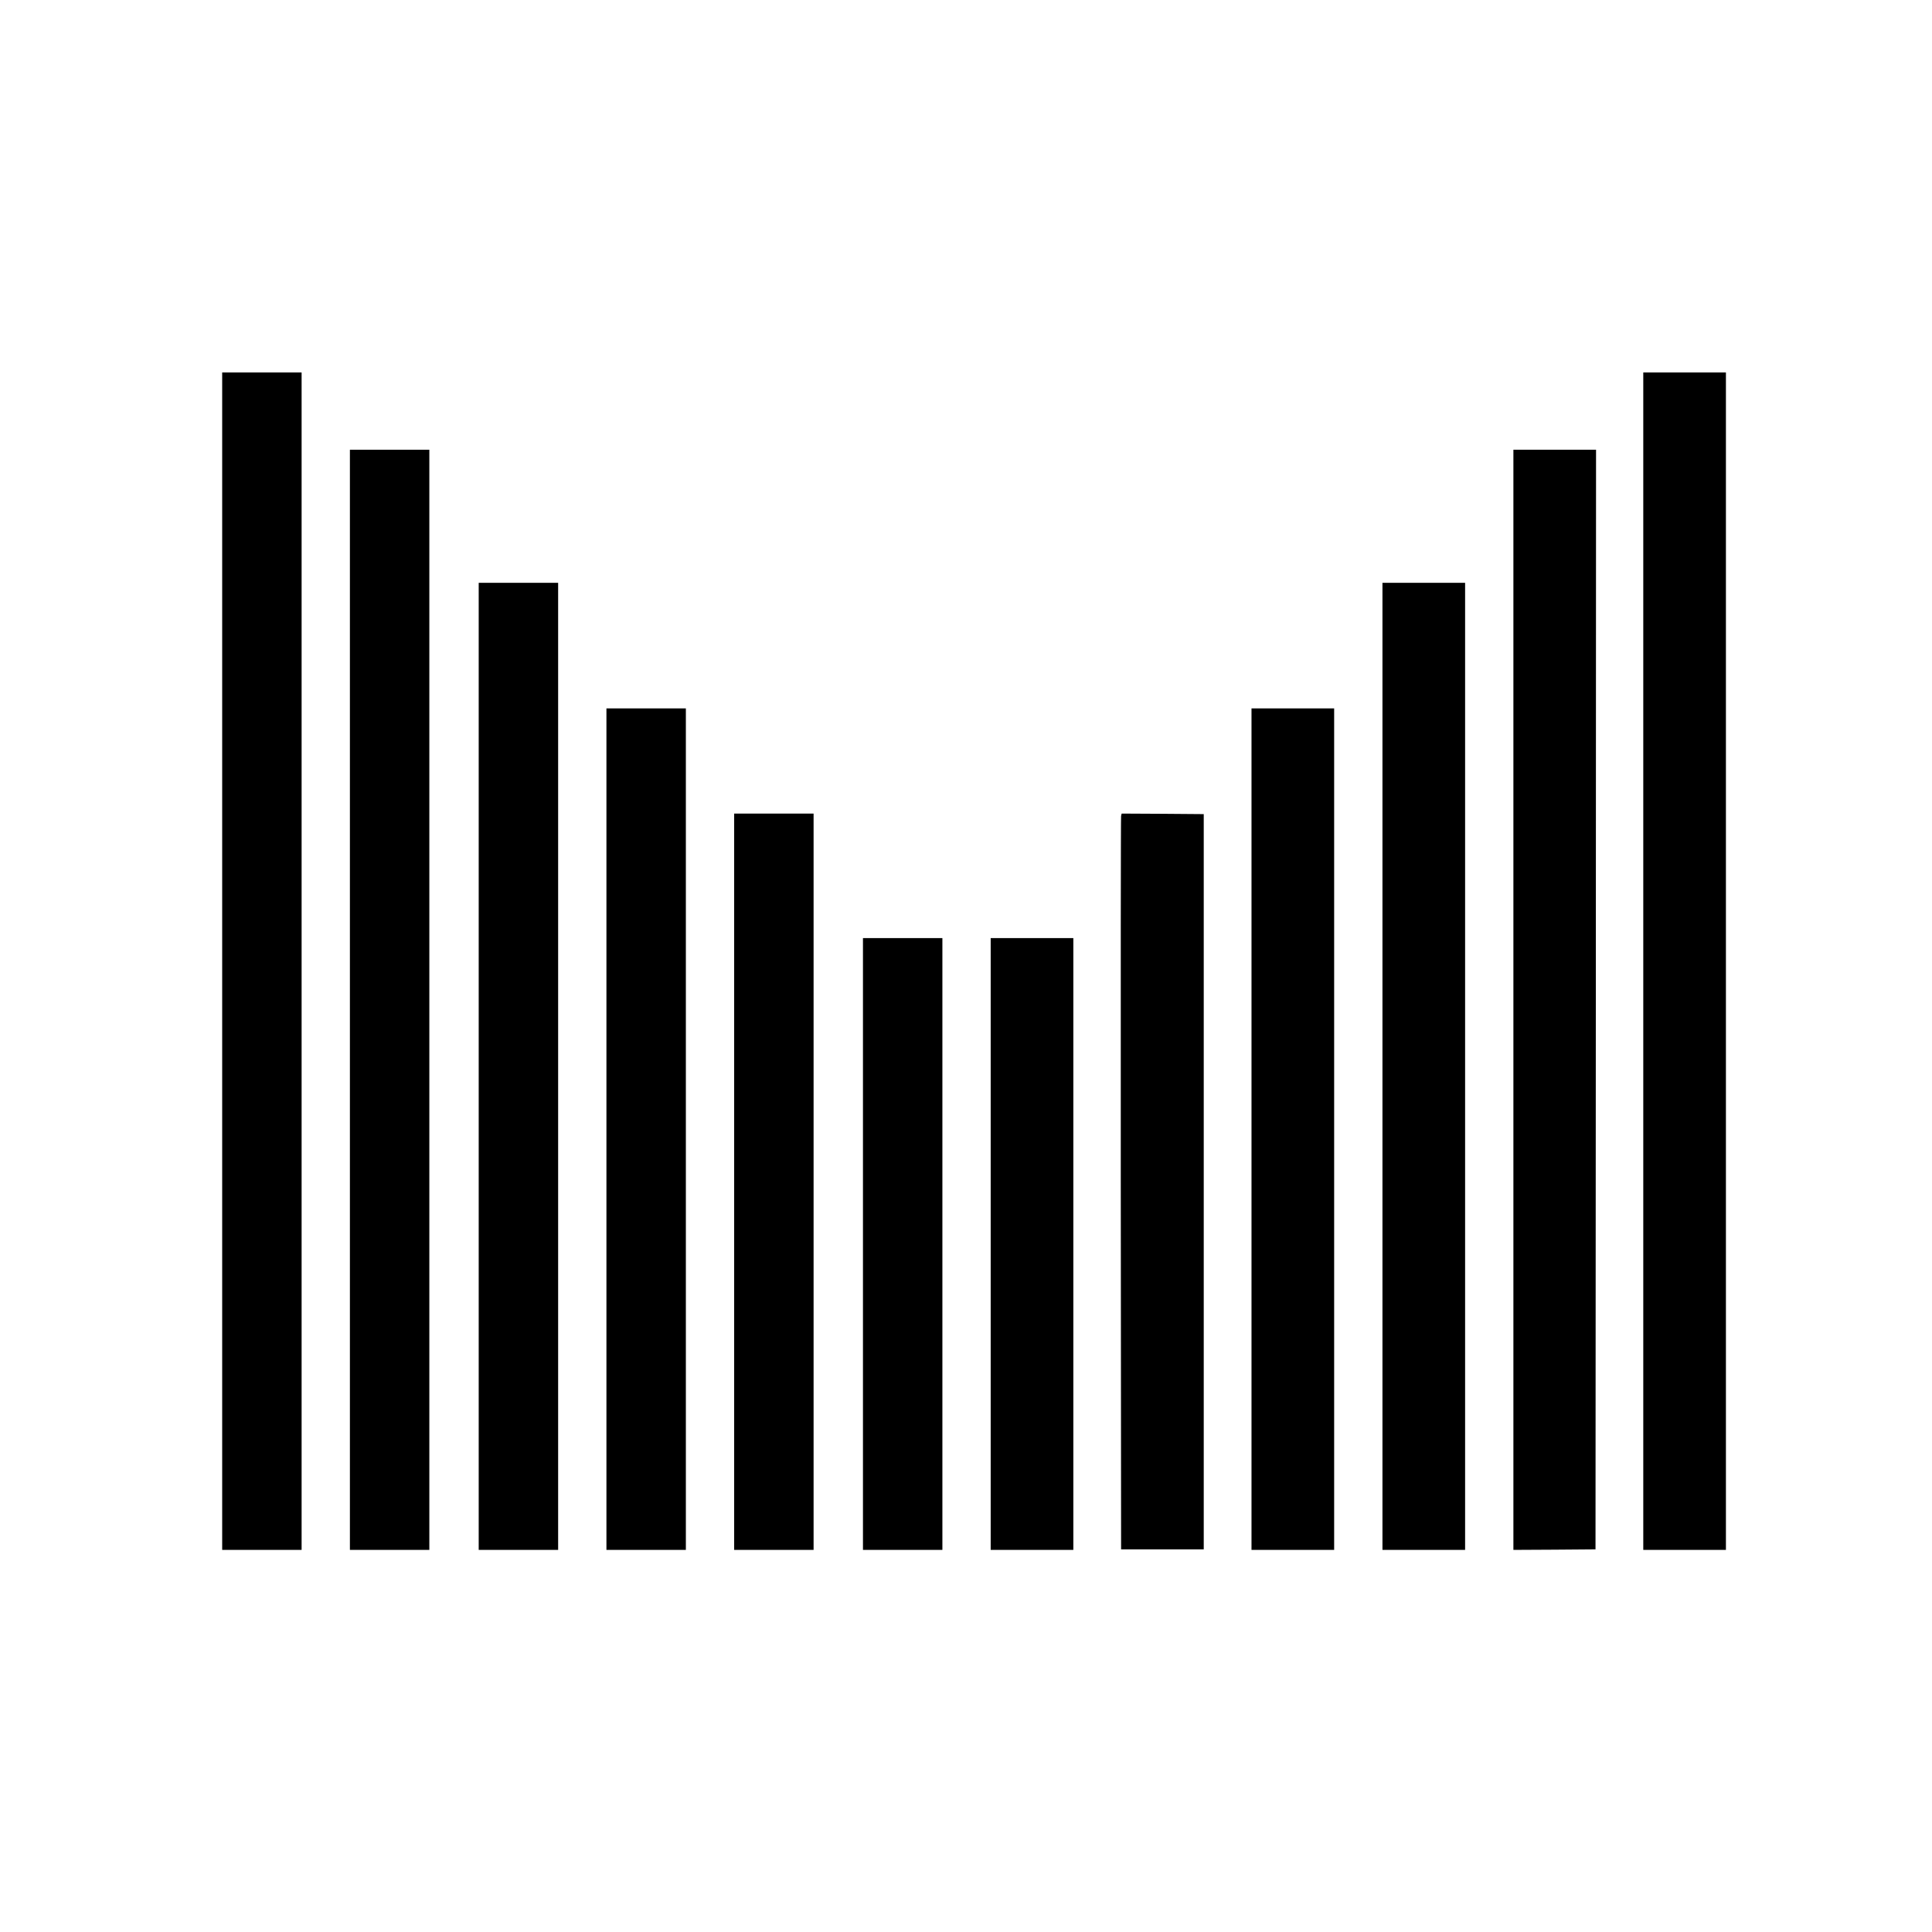 <?xml version="1.0" standalone="no"?>
<!DOCTYPE svg PUBLIC "-//W3C//DTD SVG 20010904//EN"
 "http://www.w3.org/TR/2001/REC-SVG-20010904/DTD/svg10.dtd">
<svg version="1.0" xmlns="http://www.w3.org/2000/svg"
 width="1800pt" height="1800pt" viewBox="0 0 1800 1800"
 preserveAspectRatio="xMidYMid meet">
<g transform="translate(0,1800) scale(0.1,-0.1)"
fill="#000000" stroke="none">
<path d="M2070 9045 l0 -5485 370 0 370 0 0 5485 0 5485 -370 0 -370 0 0
-5485z"/>
<path d="M15310 9045 l0 -5485 385 0 385 0 0 5485 0 5485 -385 0 -385 0 0
-5485z"/>
<path d="M3260 8685 l0 -5125 370 0 370 0 0 5125 0 5125 -370 0 -370 0 0
-5125z"/>
<path d="M14100 8685 l0 -5125 383 2 382 3 3 5123 2 5122 -385 0 -385 0 0
-5125z"/>
<path d="M4460 8065 l0 -4505 370 0 370 0 0 4505 0 4505 -370 0 -370 0 0
-4505z"/>
<path d="M12880 8065 l0 -4505 385 0 385 0 0 4505 0 4505 -385 0 -385 0 0
-4505z"/>
<path d="M5650 7480 l0 -3920 370 0 370 0 0 3920 0 3920 -370 0 -370 0 0
-3920z"/>
<path d="M11660 7480 l0 -3920 385 0 385 0 0 3920 0 3920 -385 0 -385 0 0
-3920z"/>
<path d="M6840 6990 l0 -3430 370 0 370 0 0 3430 0 3430 -370 0 -370 0 0
-3430z"/>
<path d="M10445 10398 c-3 -13 -4 -1555 -3 -3428 l3 -3405 385 0 385 0 0 3425
0 3425 -382 3 -383 2 -5 -22z"/>
<path d="M8040 6410 l0 -2850 370 0 370 0 0 2850 0 2850 -370 0 -370 0 0
-2850z"/>
<path d="M9230 6410 l0 -2850 385 0 385 0 0 2850 0 2850 -385 0 -385 0 0
-2850z"/>
</g>
</svg>
